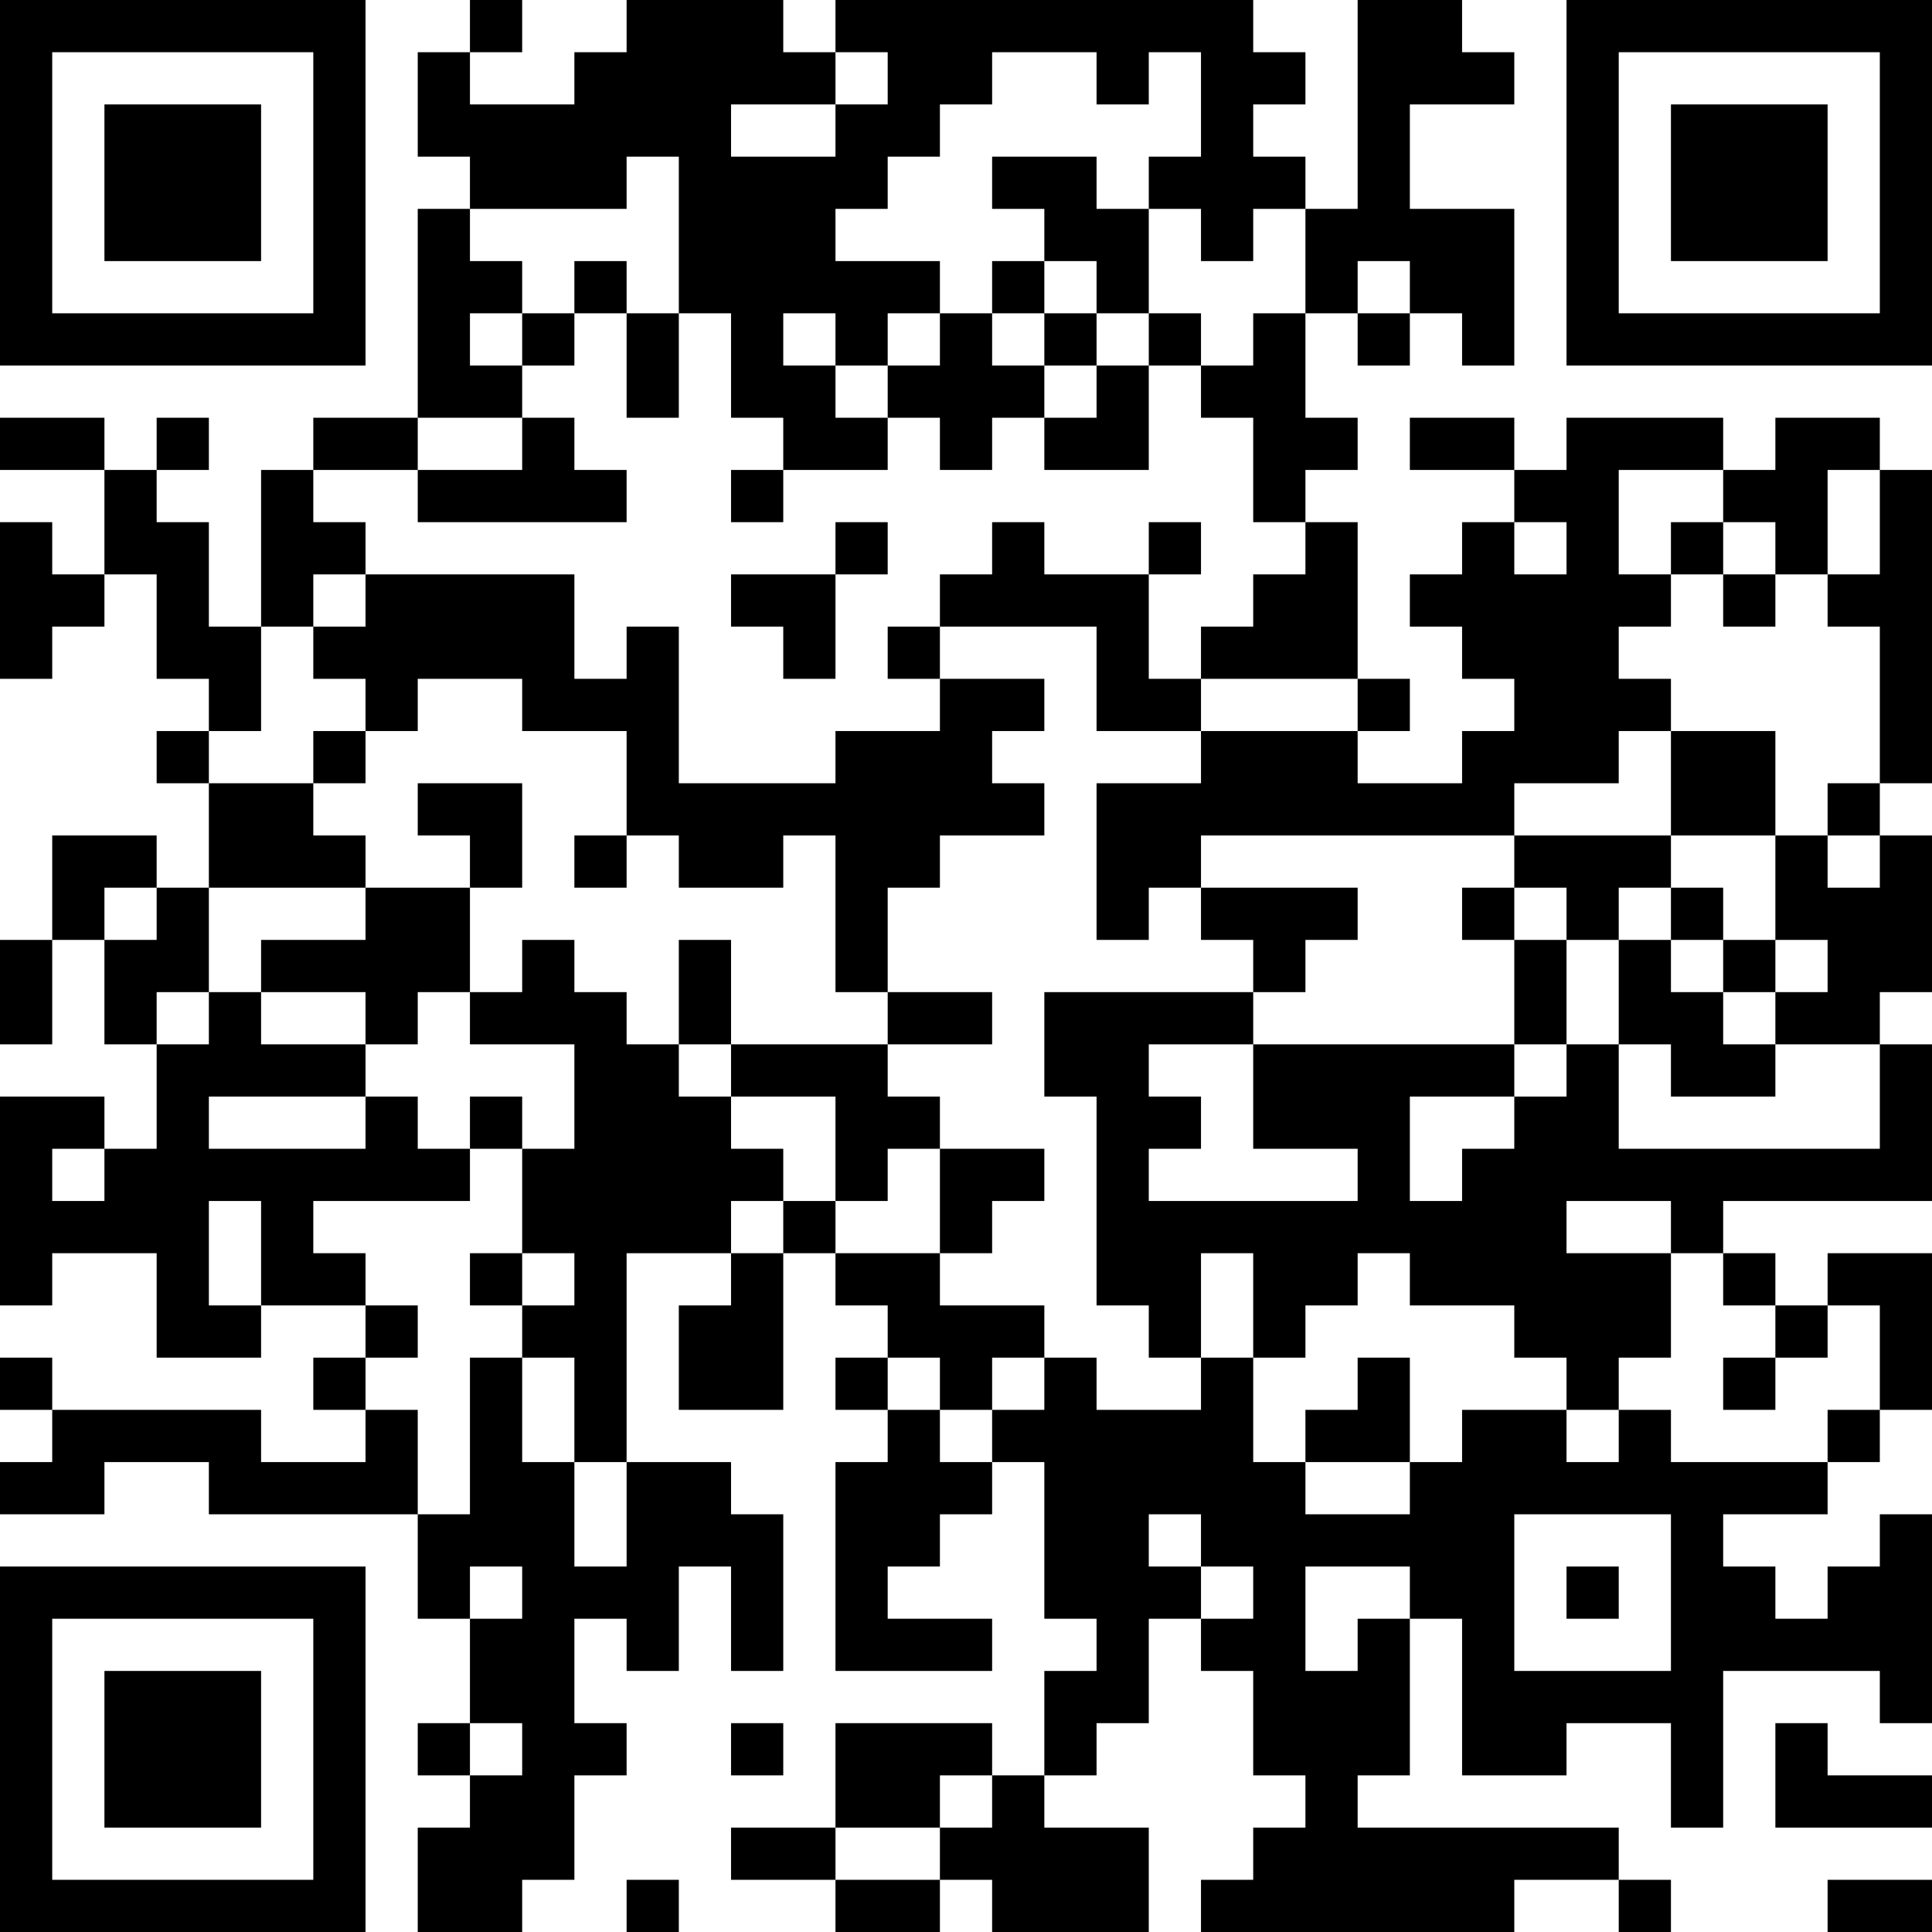 <?xml version="1.0" encoding="UTF-8"?>
<svg xmlns="http://www.w3.org/2000/svg" version="1.1" width="400" height="400" viewBox="0 0 400 400"><rect x="0" y="0" width="400" height="400" fill="#ffffff"/><g transform="scale(10.811)"><g transform="translate(0,0)"><path fill-rule="evenodd" d="M9 0L9 1L8 1L8 3L9 3L9 4L8 4L8 8L6 8L6 9L5 9L5 12L4 12L4 10L3 10L3 9L4 9L4 8L3 8L3 9L2 9L2 8L0 8L0 9L2 9L2 11L1 11L1 10L0 10L0 13L1 13L1 12L2 12L2 11L3 11L3 13L4 13L4 14L3 14L3 15L4 15L4 17L3 17L3 16L1 16L1 18L0 18L0 20L1 20L1 18L2 18L2 20L3 20L3 22L2 22L2 21L0 21L0 25L1 25L1 24L3 24L3 26L5 26L5 25L7 25L7 26L6 26L6 27L7 27L7 28L5 28L5 27L1 27L1 26L0 26L0 27L1 27L1 28L0 28L0 29L2 29L2 28L4 28L4 29L8 29L8 31L9 31L9 33L8 33L8 34L9 34L9 35L8 35L8 37L10 37L10 36L11 36L11 34L12 34L12 33L11 33L11 31L12 31L12 32L13 32L13 30L14 30L14 32L15 32L15 29L14 29L14 28L12 28L12 24L14 24L14 25L13 25L13 27L15 27L15 24L16 24L16 25L17 25L17 26L16 26L16 27L17 27L17 28L16 28L16 32L19 32L19 31L17 31L17 30L18 30L18 29L19 29L19 28L20 28L20 31L21 31L21 32L20 32L20 34L19 34L19 33L16 33L16 35L14 35L14 36L16 36L16 37L18 37L18 36L19 36L19 37L22 37L22 35L20 35L20 34L21 34L21 33L22 33L22 31L23 31L23 32L24 32L24 34L25 34L25 35L24 35L24 36L23 36L23 37L29 37L29 36L31 36L31 37L32 37L32 36L31 36L31 35L26 35L26 34L27 34L27 31L28 31L28 34L30 34L30 33L32 33L32 35L33 35L33 32L36 32L36 33L37 33L37 29L36 29L36 30L35 30L35 31L34 31L34 30L33 30L33 29L35 29L35 28L36 28L36 27L37 27L37 24L35 24L35 25L34 25L34 24L33 24L33 23L37 23L37 20L36 20L36 19L37 19L37 16L36 16L36 15L37 15L37 9L36 9L36 8L34 8L34 9L33 9L33 8L30 8L30 9L29 9L29 8L27 8L27 9L29 9L29 10L28 10L28 11L27 11L27 12L28 12L28 13L29 13L29 14L28 14L28 15L26 15L26 14L27 14L27 13L26 13L26 10L25 10L25 9L26 9L26 8L25 8L25 6L26 6L26 7L27 7L27 6L28 6L28 7L29 7L29 4L27 4L27 2L29 2L29 1L28 1L28 0L26 0L26 4L25 4L25 3L24 3L24 2L25 2L25 1L24 1L24 0L16 0L16 1L15 1L15 0L12 0L12 1L11 1L11 2L9 2L9 1L10 1L10 0ZM16 1L16 2L14 2L14 3L16 3L16 2L17 2L17 1ZM19 1L19 2L18 2L18 3L17 3L17 4L16 4L16 5L18 5L18 6L17 6L17 7L16 7L16 6L15 6L15 7L16 7L16 8L17 8L17 9L15 9L15 8L14 8L14 6L13 6L13 3L12 3L12 4L9 4L9 5L10 5L10 6L9 6L9 7L10 7L10 8L8 8L8 9L6 9L6 10L7 10L7 11L6 11L6 12L5 12L5 14L4 14L4 15L6 15L6 16L7 16L7 17L4 17L4 19L3 19L3 20L4 20L4 19L5 19L5 20L7 20L7 21L4 21L4 22L7 22L7 21L8 21L8 22L9 22L9 23L6 23L6 24L7 24L7 25L8 25L8 26L7 26L7 27L8 27L8 29L9 29L9 26L10 26L10 28L11 28L11 30L12 30L12 28L11 28L11 26L10 26L10 25L11 25L11 24L10 24L10 22L11 22L11 20L9 20L9 19L10 19L10 18L11 18L11 19L12 19L12 20L13 20L13 21L14 21L14 22L15 22L15 23L14 23L14 24L15 24L15 23L16 23L16 24L18 24L18 25L20 25L20 26L19 26L19 27L18 27L18 26L17 26L17 27L18 27L18 28L19 28L19 27L20 27L20 26L21 26L21 27L23 27L23 26L24 26L24 28L25 28L25 29L27 29L27 28L28 28L28 27L30 27L30 28L31 28L31 27L32 27L32 28L35 28L35 27L36 27L36 25L35 25L35 26L34 26L34 25L33 25L33 24L32 24L32 23L30 23L30 24L32 24L32 26L31 26L31 27L30 27L30 26L29 26L29 25L27 25L27 24L26 24L26 25L25 25L25 26L24 26L24 24L23 24L23 26L22 26L22 25L21 25L21 21L20 21L20 19L24 19L24 20L22 20L22 21L23 21L23 22L22 22L22 23L26 23L26 22L24 22L24 20L29 20L29 21L27 21L27 23L28 23L28 22L29 22L29 21L30 21L30 20L31 20L31 22L36 22L36 20L34 20L34 19L35 19L35 18L34 18L34 16L35 16L35 17L36 17L36 16L35 16L35 15L36 15L36 12L35 12L35 11L36 11L36 9L35 9L35 11L34 11L34 10L33 10L33 9L31 9L31 11L32 11L32 12L31 12L31 13L32 13L32 14L31 14L31 15L29 15L29 16L23 16L23 17L22 17L22 18L21 18L21 15L23 15L23 14L26 14L26 13L23 13L23 12L24 12L24 11L25 11L25 10L24 10L24 8L23 8L23 7L24 7L24 6L25 6L25 4L24 4L24 5L23 5L23 4L22 4L22 3L23 3L23 1L22 1L22 2L21 2L21 1ZM19 3L19 4L20 4L20 5L19 5L19 6L18 6L18 7L17 7L17 8L18 8L18 9L19 9L19 8L20 8L20 9L22 9L22 7L23 7L23 6L22 6L22 4L21 4L21 3ZM11 5L11 6L10 6L10 7L11 7L11 6L12 6L12 8L13 8L13 6L12 6L12 5ZM20 5L20 6L19 6L19 7L20 7L20 8L21 8L21 7L22 7L22 6L21 6L21 5ZM26 5L26 6L27 6L27 5ZM20 6L20 7L21 7L21 6ZM10 8L10 9L8 9L8 10L12 10L12 9L11 9L11 8ZM14 9L14 10L15 10L15 9ZM16 10L16 11L14 11L14 12L15 12L15 13L16 13L16 11L17 11L17 10ZM19 10L19 11L18 11L18 12L17 12L17 13L18 13L18 14L16 14L16 15L13 15L13 12L12 12L12 13L11 13L11 11L7 11L7 12L6 12L6 13L7 13L7 14L6 14L6 15L7 15L7 14L8 14L8 13L10 13L10 14L12 14L12 16L11 16L11 17L12 17L12 16L13 16L13 17L15 17L15 16L16 16L16 19L17 19L17 20L14 20L14 18L13 18L13 20L14 20L14 21L16 21L16 23L17 23L17 22L18 22L18 24L19 24L19 23L20 23L20 22L18 22L18 21L17 21L17 20L19 20L19 19L17 19L17 17L18 17L18 16L20 16L20 15L19 15L19 14L20 14L20 13L18 13L18 12L21 12L21 14L23 14L23 13L22 13L22 11L23 11L23 10L22 10L22 11L20 11L20 10ZM29 10L29 11L30 11L30 10ZM32 10L32 11L33 11L33 12L34 12L34 11L33 11L33 10ZM32 14L32 16L29 16L29 17L28 17L28 18L29 18L29 20L30 20L30 18L31 18L31 20L32 20L32 21L34 21L34 20L33 20L33 19L34 19L34 18L33 18L33 17L32 17L32 16L34 16L34 14ZM8 15L8 16L9 16L9 17L7 17L7 18L5 18L5 19L7 19L7 20L8 20L8 19L9 19L9 17L10 17L10 15ZM2 17L2 18L3 18L3 17ZM23 17L23 18L24 18L24 19L25 19L25 18L26 18L26 17ZM29 17L29 18L30 18L30 17ZM31 17L31 18L32 18L32 19L33 19L33 18L32 18L32 17ZM9 21L9 22L10 22L10 21ZM1 22L1 23L2 23L2 22ZM4 23L4 25L5 25L5 23ZM9 24L9 25L10 25L10 24ZM26 26L26 27L25 27L25 28L27 28L27 26ZM33 26L33 27L34 27L34 26ZM22 29L22 30L23 30L23 31L24 31L24 30L23 30L23 29ZM29 29L29 32L32 32L32 29ZM9 30L9 31L10 31L10 30ZM25 30L25 32L26 32L26 31L27 31L27 30ZM30 30L30 31L31 31L31 30ZM9 33L9 34L10 34L10 33ZM14 33L14 34L15 34L15 33ZM34 33L34 35L37 35L37 34L35 34L35 33ZM18 34L18 35L16 35L16 36L18 36L18 35L19 35L19 34ZM12 36L12 37L13 37L13 36ZM35 36L35 37L37 37L37 36ZM0 0L0 7L7 7L7 0ZM1 1L1 6L6 6L6 1ZM2 2L2 5L5 5L5 2ZM30 0L30 7L37 7L37 0ZM31 1L31 6L36 6L36 1ZM32 2L32 5L35 5L35 2ZM0 30L0 37L7 37L7 30ZM1 31L1 36L6 36L6 31ZM2 32L2 35L5 35L5 32Z" fill="#000000"/></g></g></svg>
